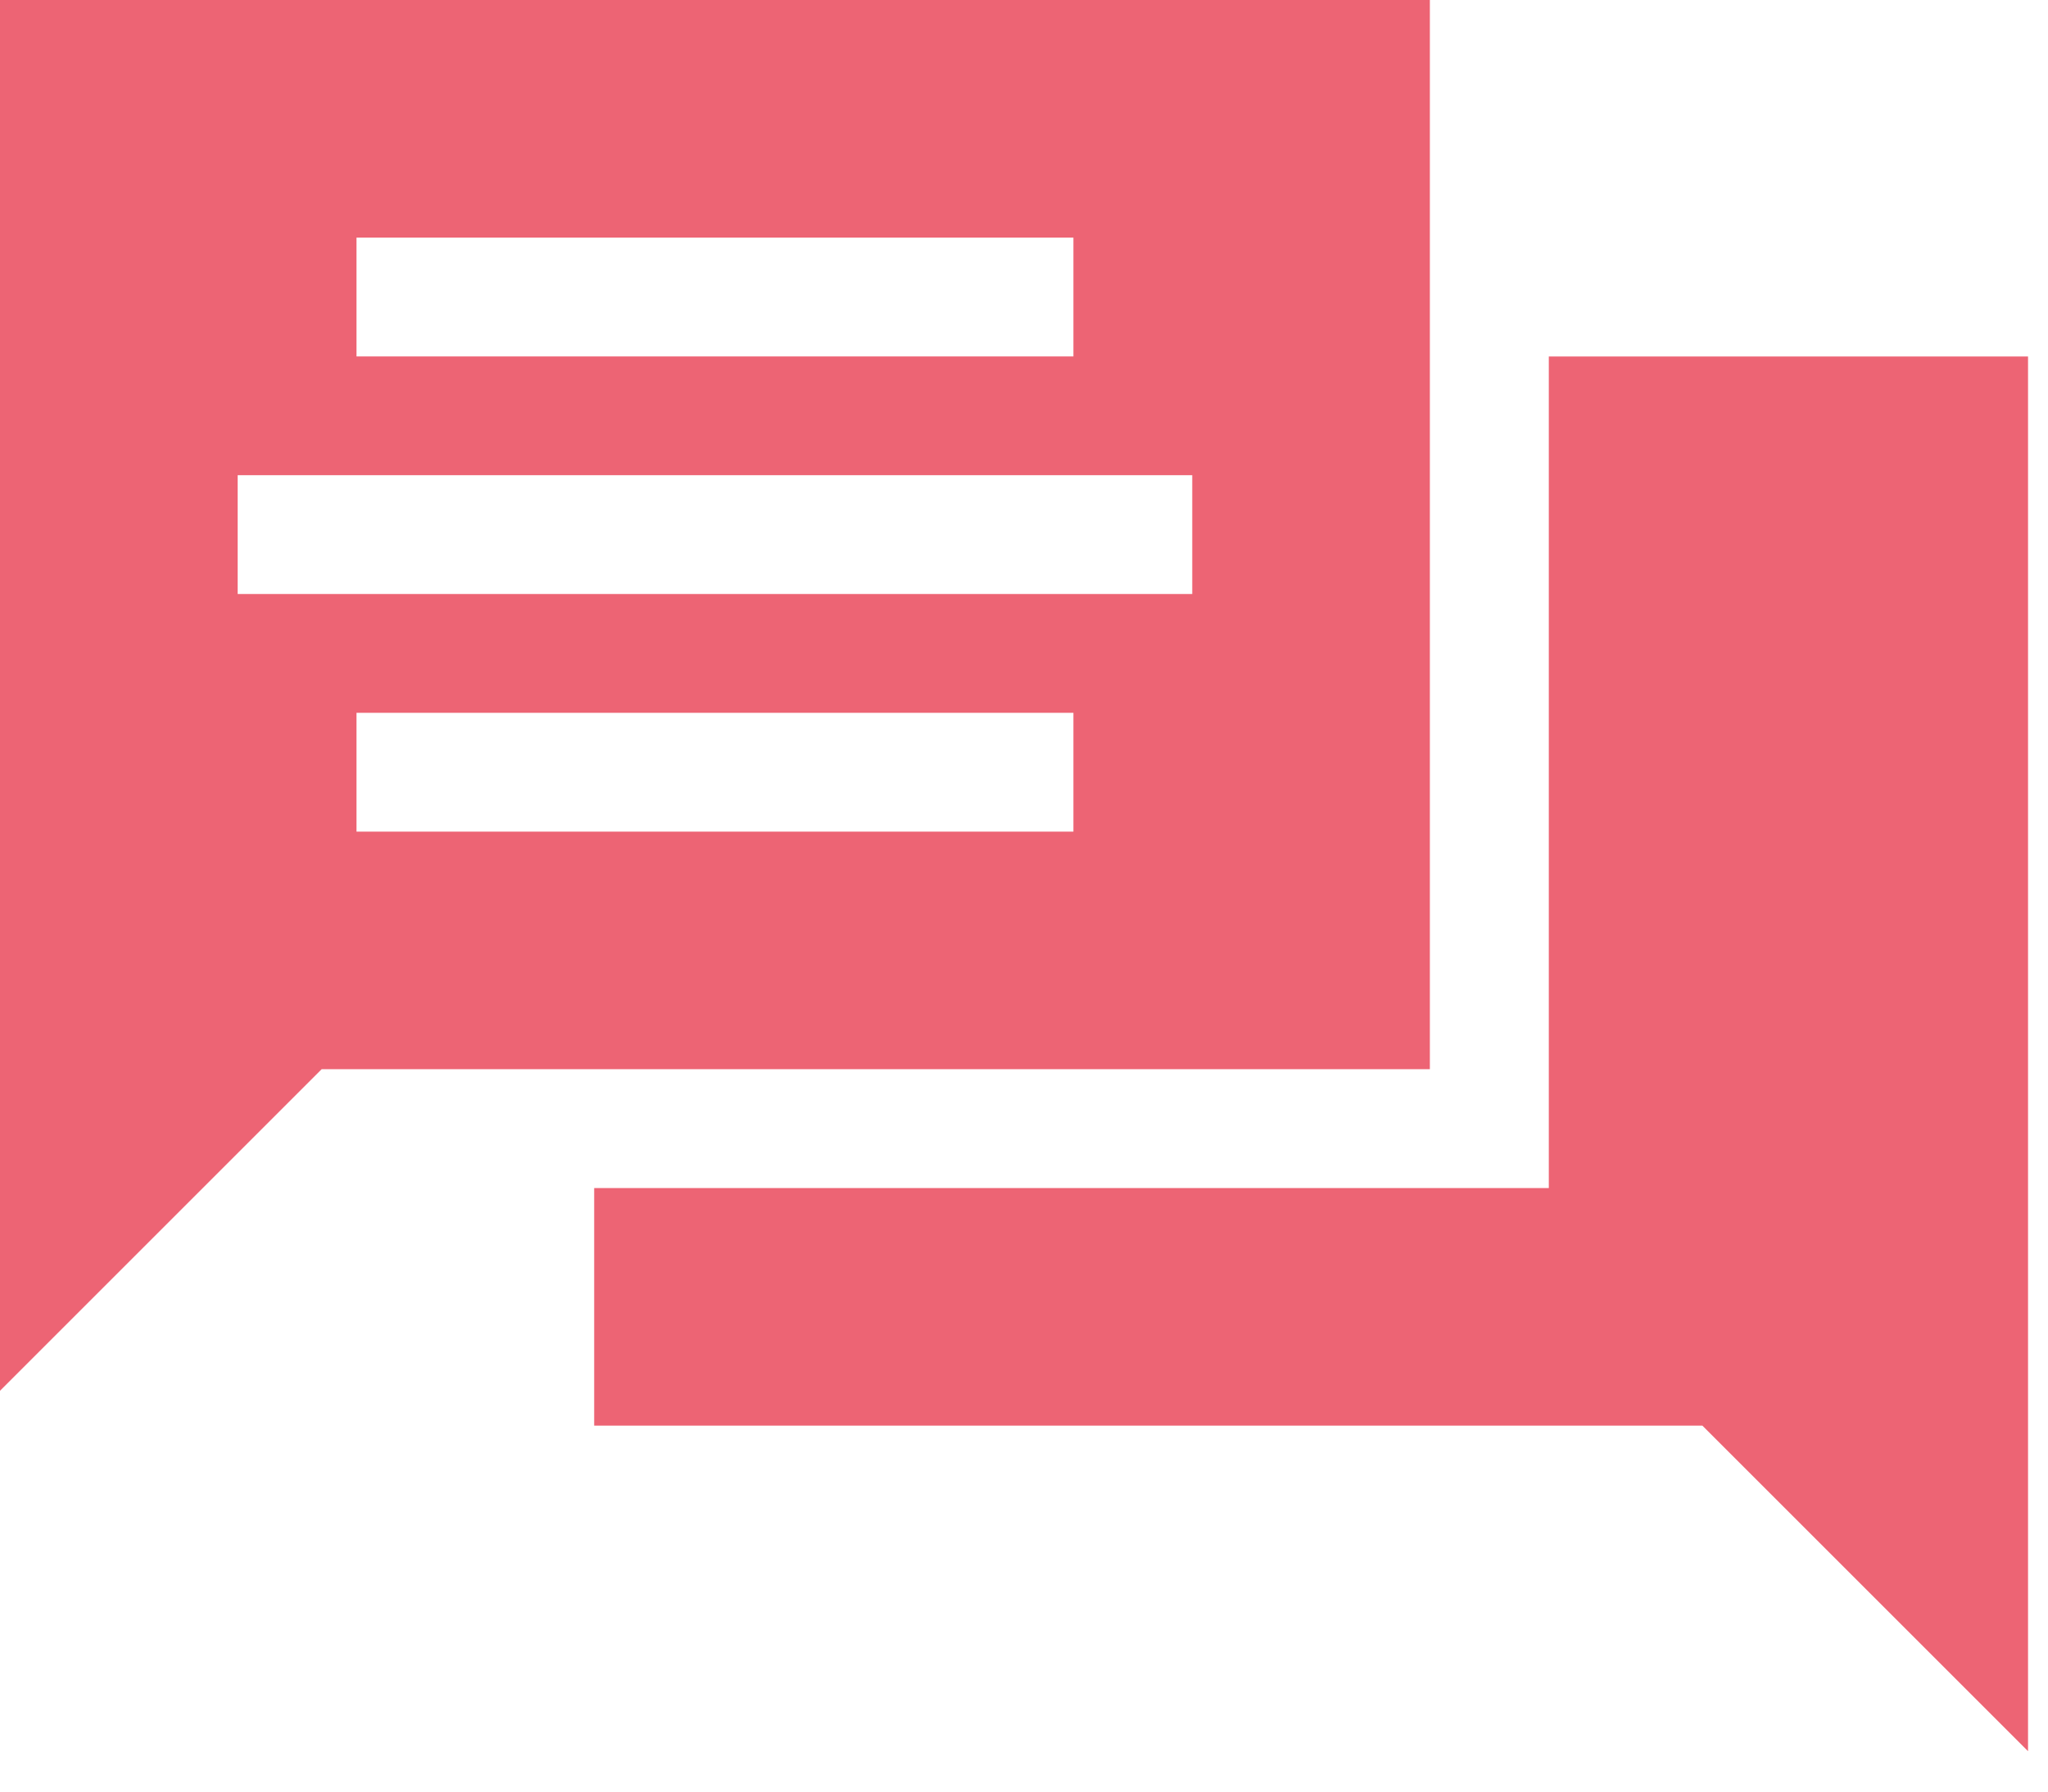 <svg width="40" height="35" viewBox="0 0 40 35" fill="none" xmlns="http://www.w3.org/2000/svg">
<path d="M27.927 0H0V27.17L6.283 20.887H27.927V0ZM6.963 4.642H20.965V6.963H6.963V4.642ZM20.965 16.246H6.963V13.925H20.965V16.246ZM23.286 11.604H4.642V9.283H23.286V11.604Z" fill="#ED6474"/>
<path d="M30.25 23.21H11.605V27.851H33.25L39.61 34.211V6.964H30.25V23.21Z" fill="#ED6474"/>
</svg>
